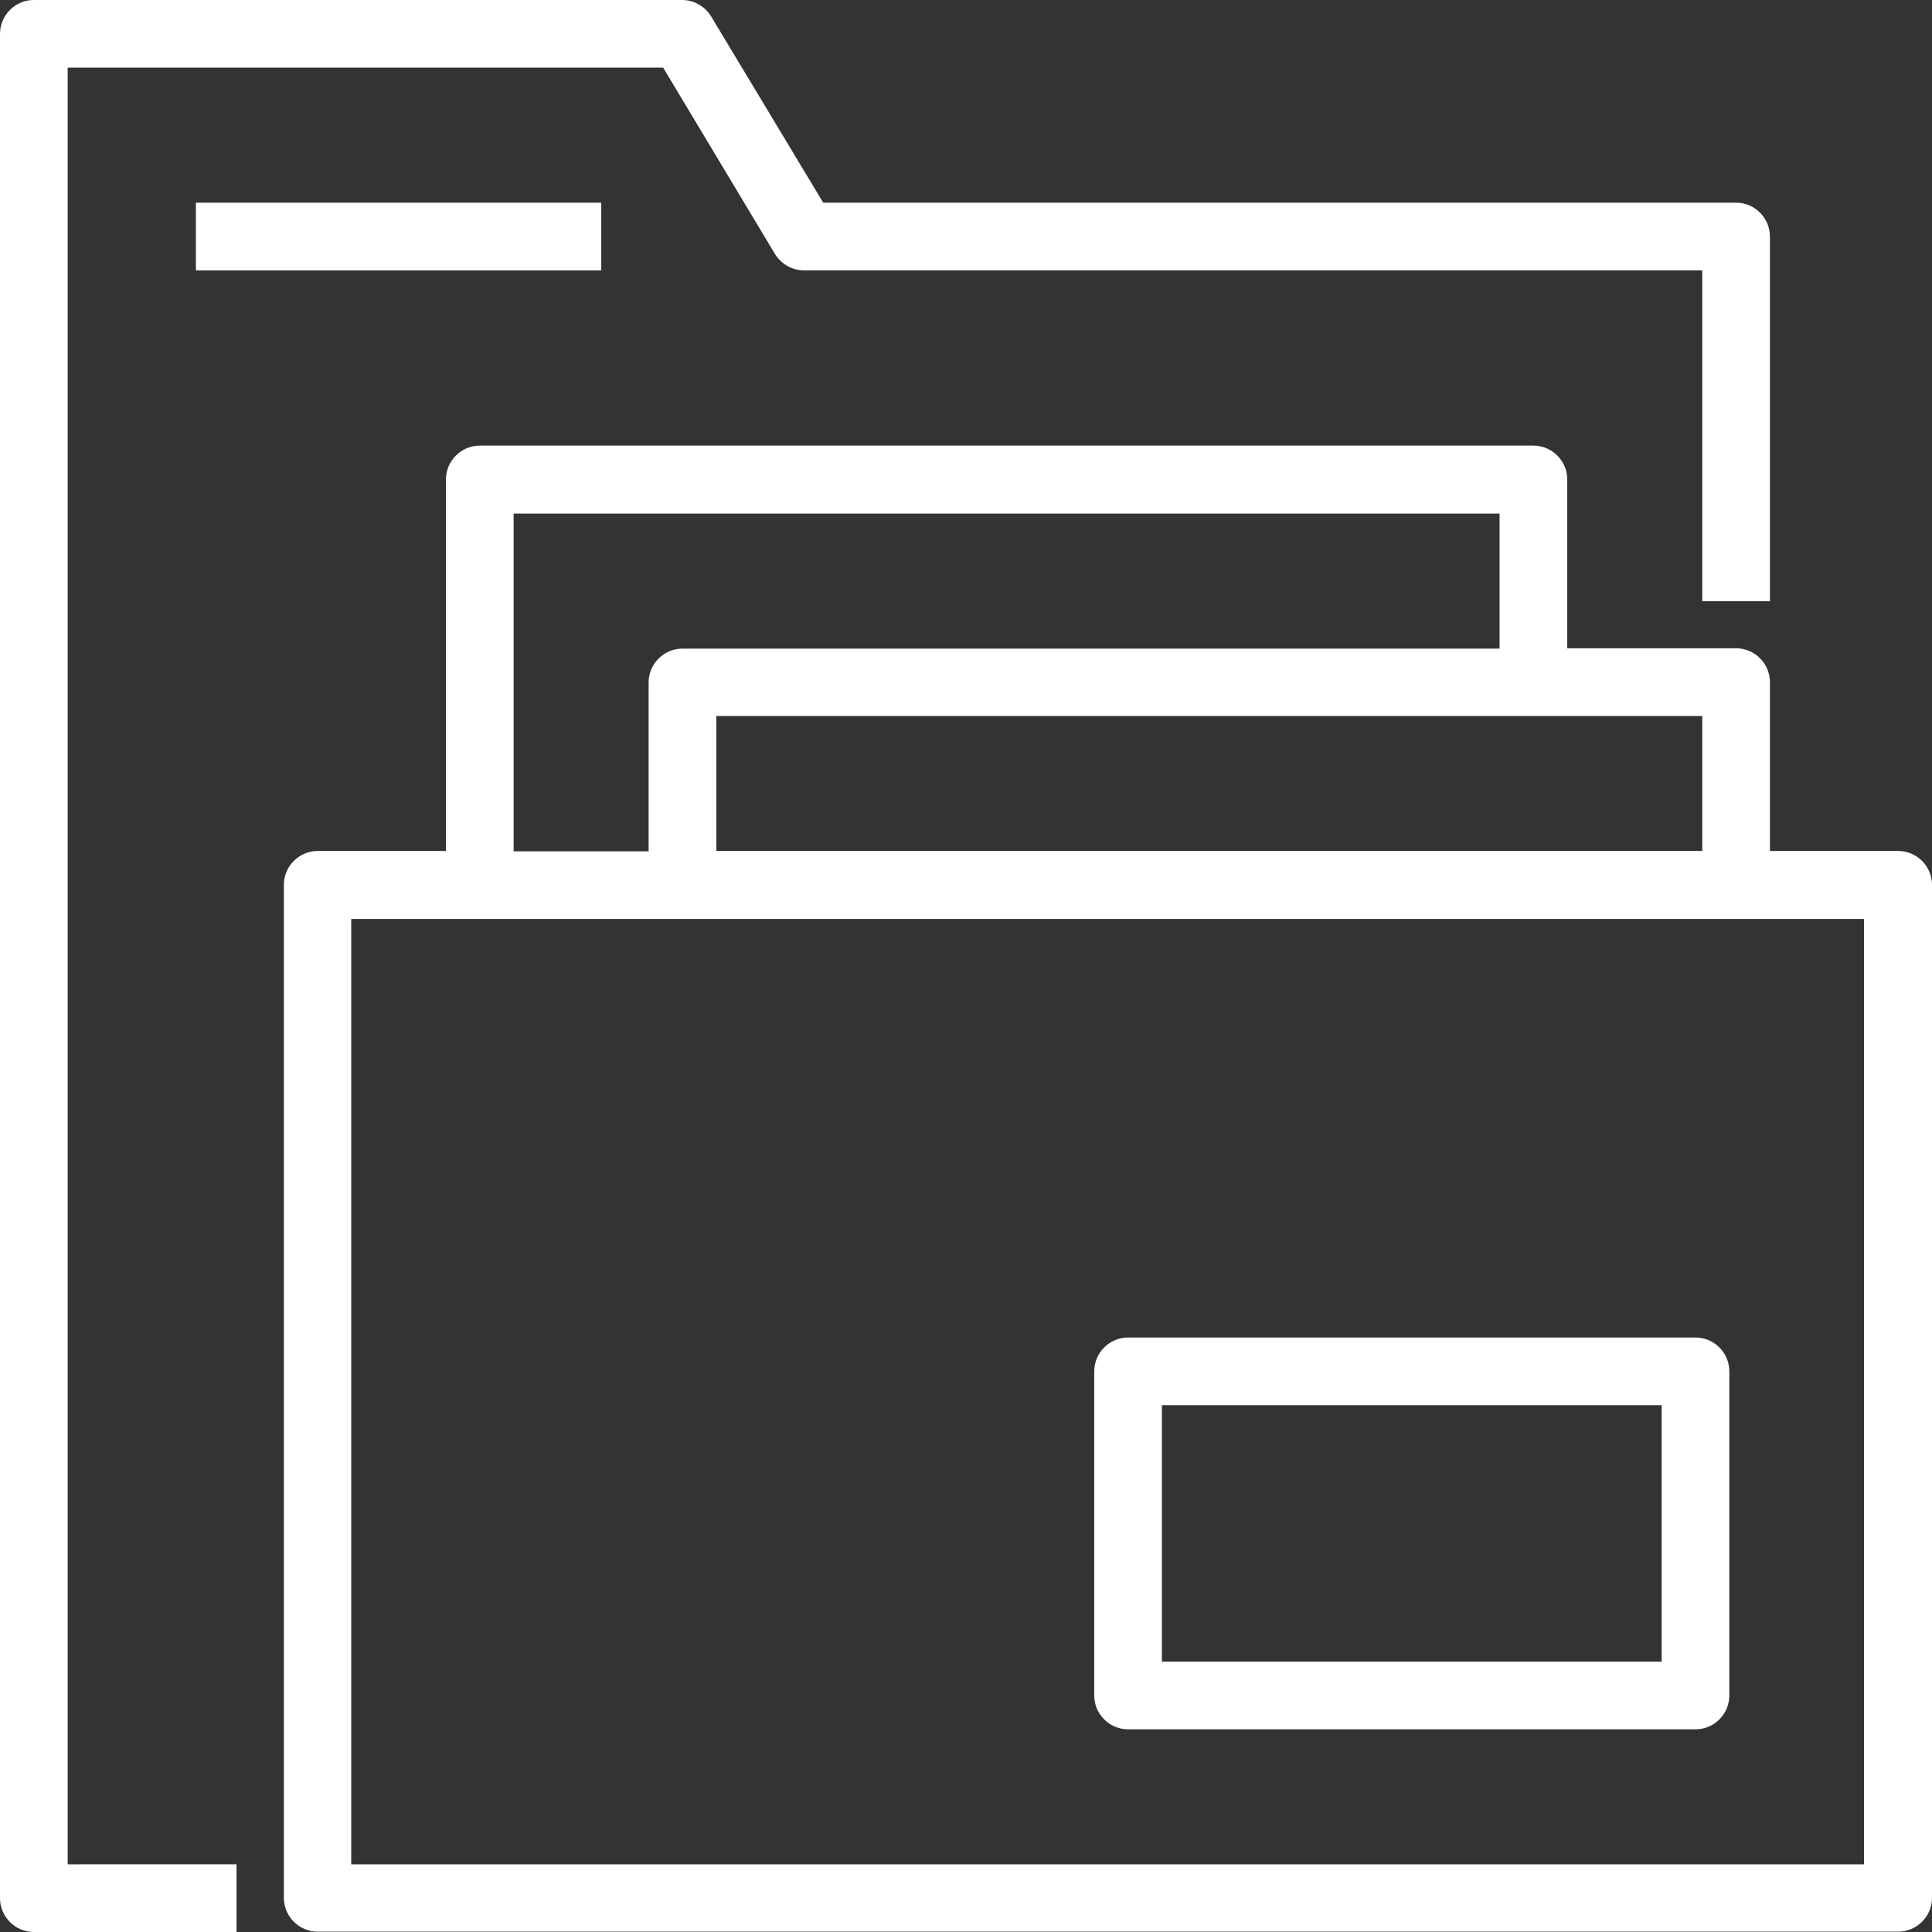 <svg xmlns="http://www.w3.org/2000/svg" id="Capa_2" data-name="Capa 2" viewBox="0 0 57.1 57.1"><rect x="0" y="0" width="57.1" height="57.1" fill="#333333" stroke="none"/><defs><style>      .cls-1 {        fill: #fff;        stroke-width: 0px;      }    </style></defs><g id="Contenido"><g><path class="cls-1" d="m2,2h17.6l3.3,5.5c.18.3.51.49.86.49h26.55v9.78h2V6.99c0-.55-.45-1-1-1h-26.98L21.02.49c-.18-.3-.51-.49-.86-.49H1C.45,0,0,.45,0,1v55.1c0,.55.45,1,1,1h5.99v-2H2V2Z"></path><path class="cls-1" d="m56.1,25.15h-3.79v-4.99c0-.55-.45-1-1-1h-4.99v-4.99c0-.55-.45-1-1-1H14.18c-.55,0-1,.45-1,1v10.98h-3.79c-.55,0-1,.45-1,1v29.94c0,.55.45,1,1,1h46.71c.55,0,1-.45,1-1v-29.94c0-.55-.45-1-1-1Zm-5.79,0h-29.14v-3.99h29.14v3.99ZM15.18,15.18h29.14v3.99h-24.15c-.55,0-1,.45-1,1v4.99h-3.99v-9.98Zm39.92,39.92H10.38v-27.94h44.71v27.94Z"></path><path class="cls-1" d="m50.11,39.53h-16.77c-.55,0-1,.45-1,1v9.58c0,.55.45,1,1,1h16.77c.55,0,1-.45,1-1v-9.58c0-.55-.45-1-1-1Zm-1,9.58h-14.77v-7.58h14.77v7.58Z"></path><rect class="cls-1" x="5.79" y="5.99" width="11.98" height="2"></rect></g></g></svg>